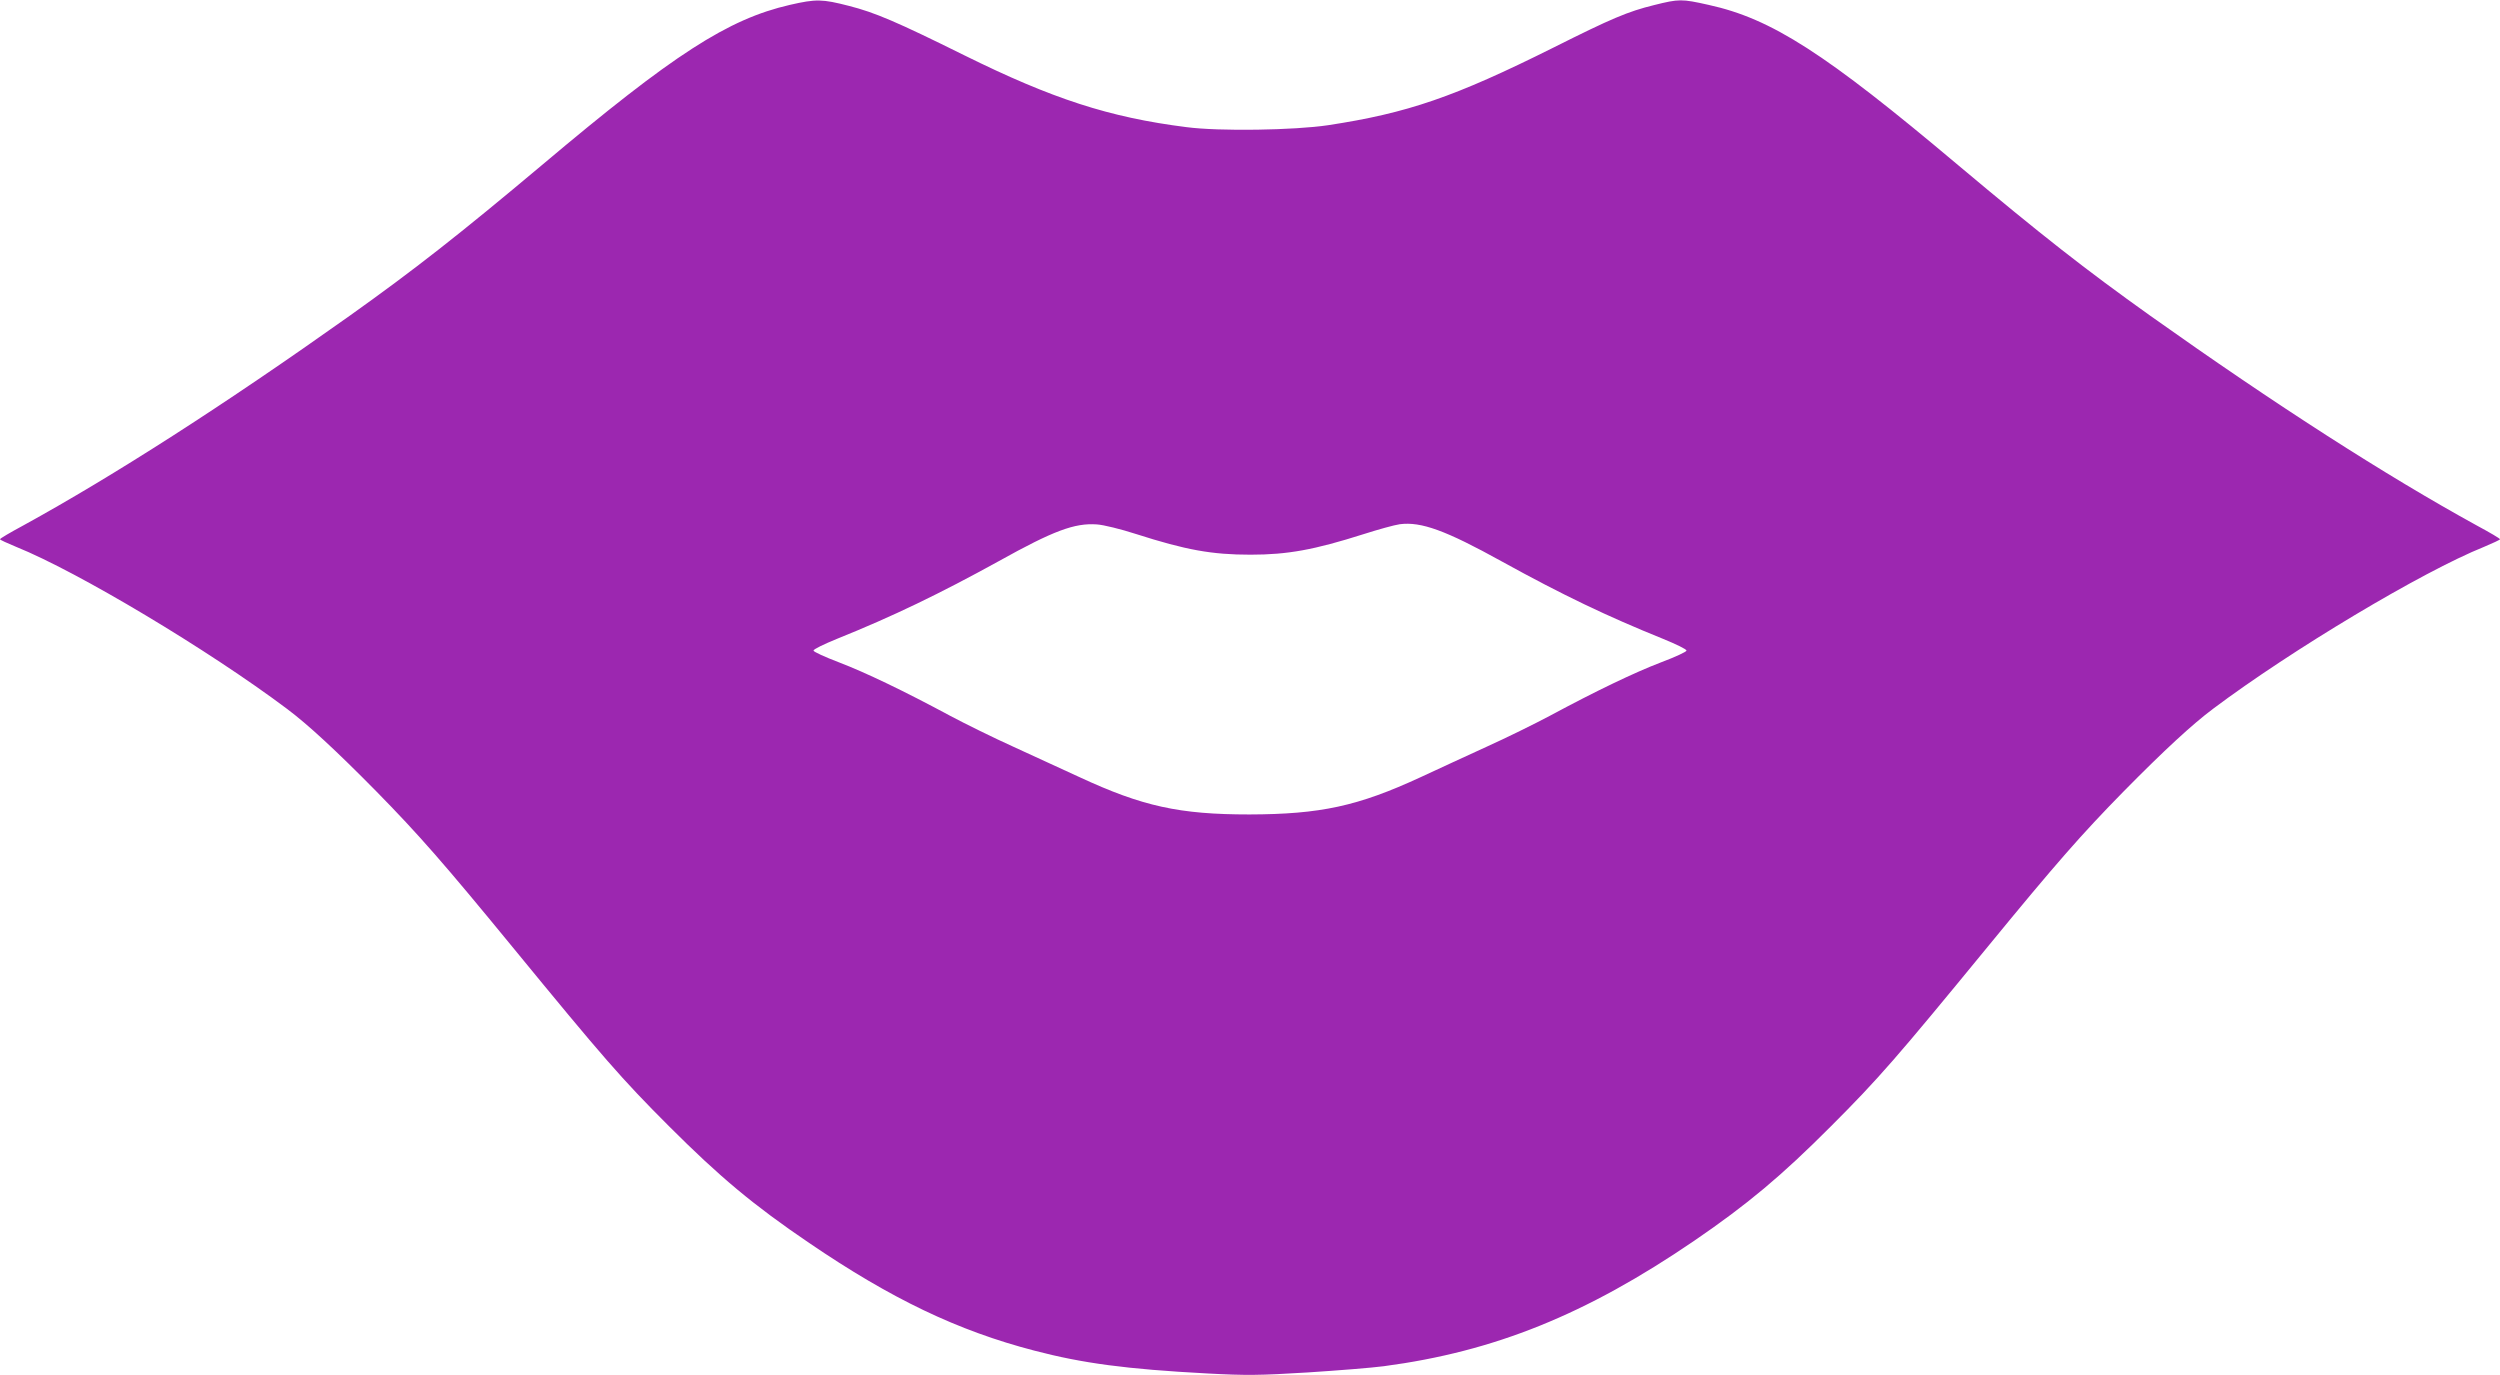 <?xml version="1.0" standalone="no"?>
<!DOCTYPE svg PUBLIC "-//W3C//DTD SVG 20010904//EN"
 "http://www.w3.org/TR/2001/REC-SVG-20010904/DTD/svg10.dtd">
<svg version="1.0" xmlns="http://www.w3.org/2000/svg"
 width="1280pt" height="704pt" viewBox="0 0 1280 704"
 preserveAspectRatio="xMidYMid meet">
<g transform="translate(0,704) scale(0.1,-0.1)"
fill="#9c27b0" stroke="none">
<path d="M4044 7015 c-317 -73 -595 -252 -1269 -820 -424 -356 -651 -534 -985
-772 -642 -456 -1206 -818 -1672 -1074 -65 -35 -118 -66 -118 -70 0 -3 37 -20
83 -39 315 -127 985 -528 1386 -829 107 -80 251 -213 457 -422 217 -221 349
-372 695 -794 469 -572 561 -678 804 -921 259 -259 432 -404 718 -598 420
-286 760 -449 1152 -551 248 -65 471 -95 884 -117 205 -11 268 -10 515 5 155
10 331 24 391 32 566 75 1035 264 1589 642 272 186 447 332 701 587 243 243
335 349 804 921 346 422 478 573 695 794 206 209 350 342 457 422 401 301
1071 702 1387 829 45 19 82 36 82 39 0 4 -53 35 -118 70 -466 256 -1030 618
-1672 1074 -334 238 -561 416 -985 772 -682 574 -954 749 -1277 820 -138 31
-151 31 -279 -1 -134 -33 -217 -68 -516 -218 -507 -253 -746 -335 -1153 -397
-173 -26 -558 -32 -725 -10 -396 50 -687 145 -1138 368 -345 171 -457 219
-591 253 -136 35 -167 36 -302 5z m1772 -2709 c256 -82 388 -106 587 -106 190
0 326 25 578 105 75 24 158 47 186 51 109 14 234 -31 523 -191 312 -172 538
-280 825 -396 66 -27 120 -53 120 -60 0 -6 -58 -33 -130 -60 -136 -52 -332
-146 -570 -274 -77 -41 -223 -113 -325 -159 -102 -47 -253 -116 -336 -155
-322 -149 -514 -190 -877 -191 -358 0 -547 41 -872 192 -82 38 -233 107 -335
154 -102 46 -248 118 -325 159 -238 128 -434 222 -570 274 -71 27 -130 54
-130 60 0 7 54 33 120 60 286 115 528 232 829 398 280 156 388 196 502 188 33
-2 123 -24 200 -49z"/>
</g>
</svg>
